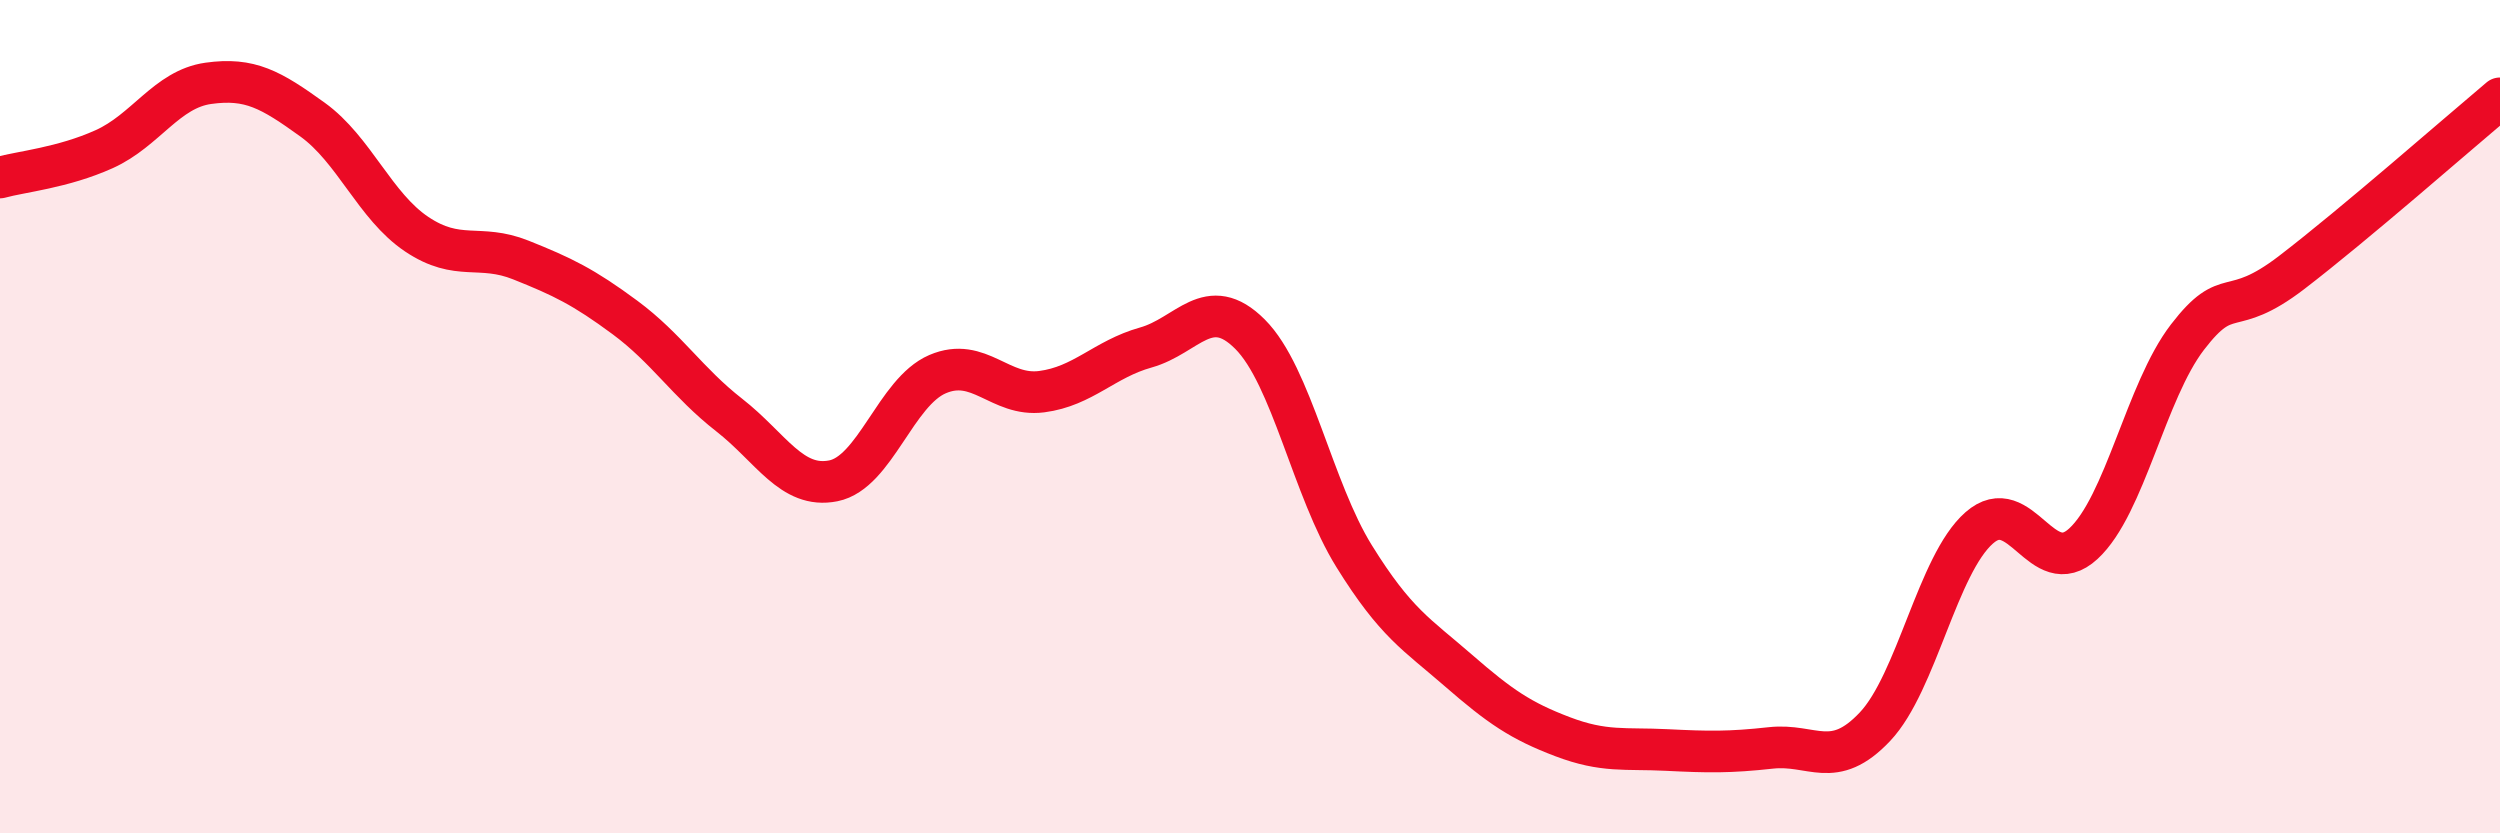 
    <svg width="60" height="20" viewBox="0 0 60 20" xmlns="http://www.w3.org/2000/svg">
      <path
        d="M 0,4.26 C 0.5,4.12 1.5,4.03 2.5,3.58 C 3.5,3.13 4,2.14 5,2 C 6,1.86 6.5,2.15 7.5,2.87 C 8.5,3.59 9,4.95 10,5.62 C 11,6.29 11.5,5.84 12.5,6.24 C 13.5,6.64 14,6.88 15,7.62 C 16,8.36 16.5,9.18 17.5,9.96 C 18.5,10.74 19,11.74 20,11.54 C 21,11.34 21.5,9.41 22.5,8.98 C 23.5,8.55 24,9.53 25,9.4 C 26,9.27 26.5,8.62 27.5,8.34 C 28.5,8.06 29,7.02 30,8.02 C 31,9.02 31.5,11.74 32.5,13.35 C 33.5,14.96 34,15.22 35,16.09 C 36,16.96 36.5,17.3 37.5,17.68 C 38.5,18.06 39,17.95 40,18 C 41,18.05 41.5,18.06 42.5,17.95 C 43.5,17.84 44,18.5 45,17.44 C 46,16.38 46.5,13.55 47.5,12.67 C 48.5,11.79 49,13.97 50,13.05 C 51,12.13 51.5,9.39 52.5,8.09 C 53.5,6.79 53.5,7.69 55,6.54 C 56.5,5.39 59,3.2 60,2.36L60 20L0 20Z"
        fill="#EB0A25"
        opacity="0.1"
        stroke-linecap="round"
        stroke-linejoin="round"
      />
      <path
        d="M 0,4.26 C 0.5,4.12 1.5,4.03 2.5,3.58 C 3.5,3.13 4,2.14 5,2 C 6,1.86 6.5,2.15 7.5,2.87 C 8.5,3.59 9,4.95 10,5.62 C 11,6.29 11.5,5.84 12.5,6.24 C 13.5,6.64 14,6.88 15,7.62 C 16,8.36 16.5,9.18 17.5,9.96 C 18.5,10.74 19,11.74 20,11.54 C 21,11.34 21.5,9.41 22.5,8.98 C 23.5,8.55 24,9.53 25,9.4 C 26,9.27 26.5,8.62 27.5,8.34 C 28.5,8.06 29,7.02 30,8.02 C 31,9.02 31.5,11.74 32.5,13.35 C 33.5,14.96 34,15.22 35,16.09 C 36,16.96 36.5,17.3 37.5,17.68 C 38.5,18.06 39,17.95 40,18 C 41,18.05 41.5,18.06 42.5,17.95 C 43.5,17.84 44,18.5 45,17.44 C 46,16.38 46.5,13.55 47.5,12.67 C 48.5,11.79 49,13.97 50,13.05 C 51,12.13 51.5,9.39 52.5,8.09 C 53.5,6.79 53.5,7.69 55,6.54 C 56.5,5.39 59,3.2 60,2.36"
        stroke="#EB0A25"
        stroke-width="1"
        fill="none"
        stroke-linecap="round"
        stroke-linejoin="round"
      />
    </svg>
  